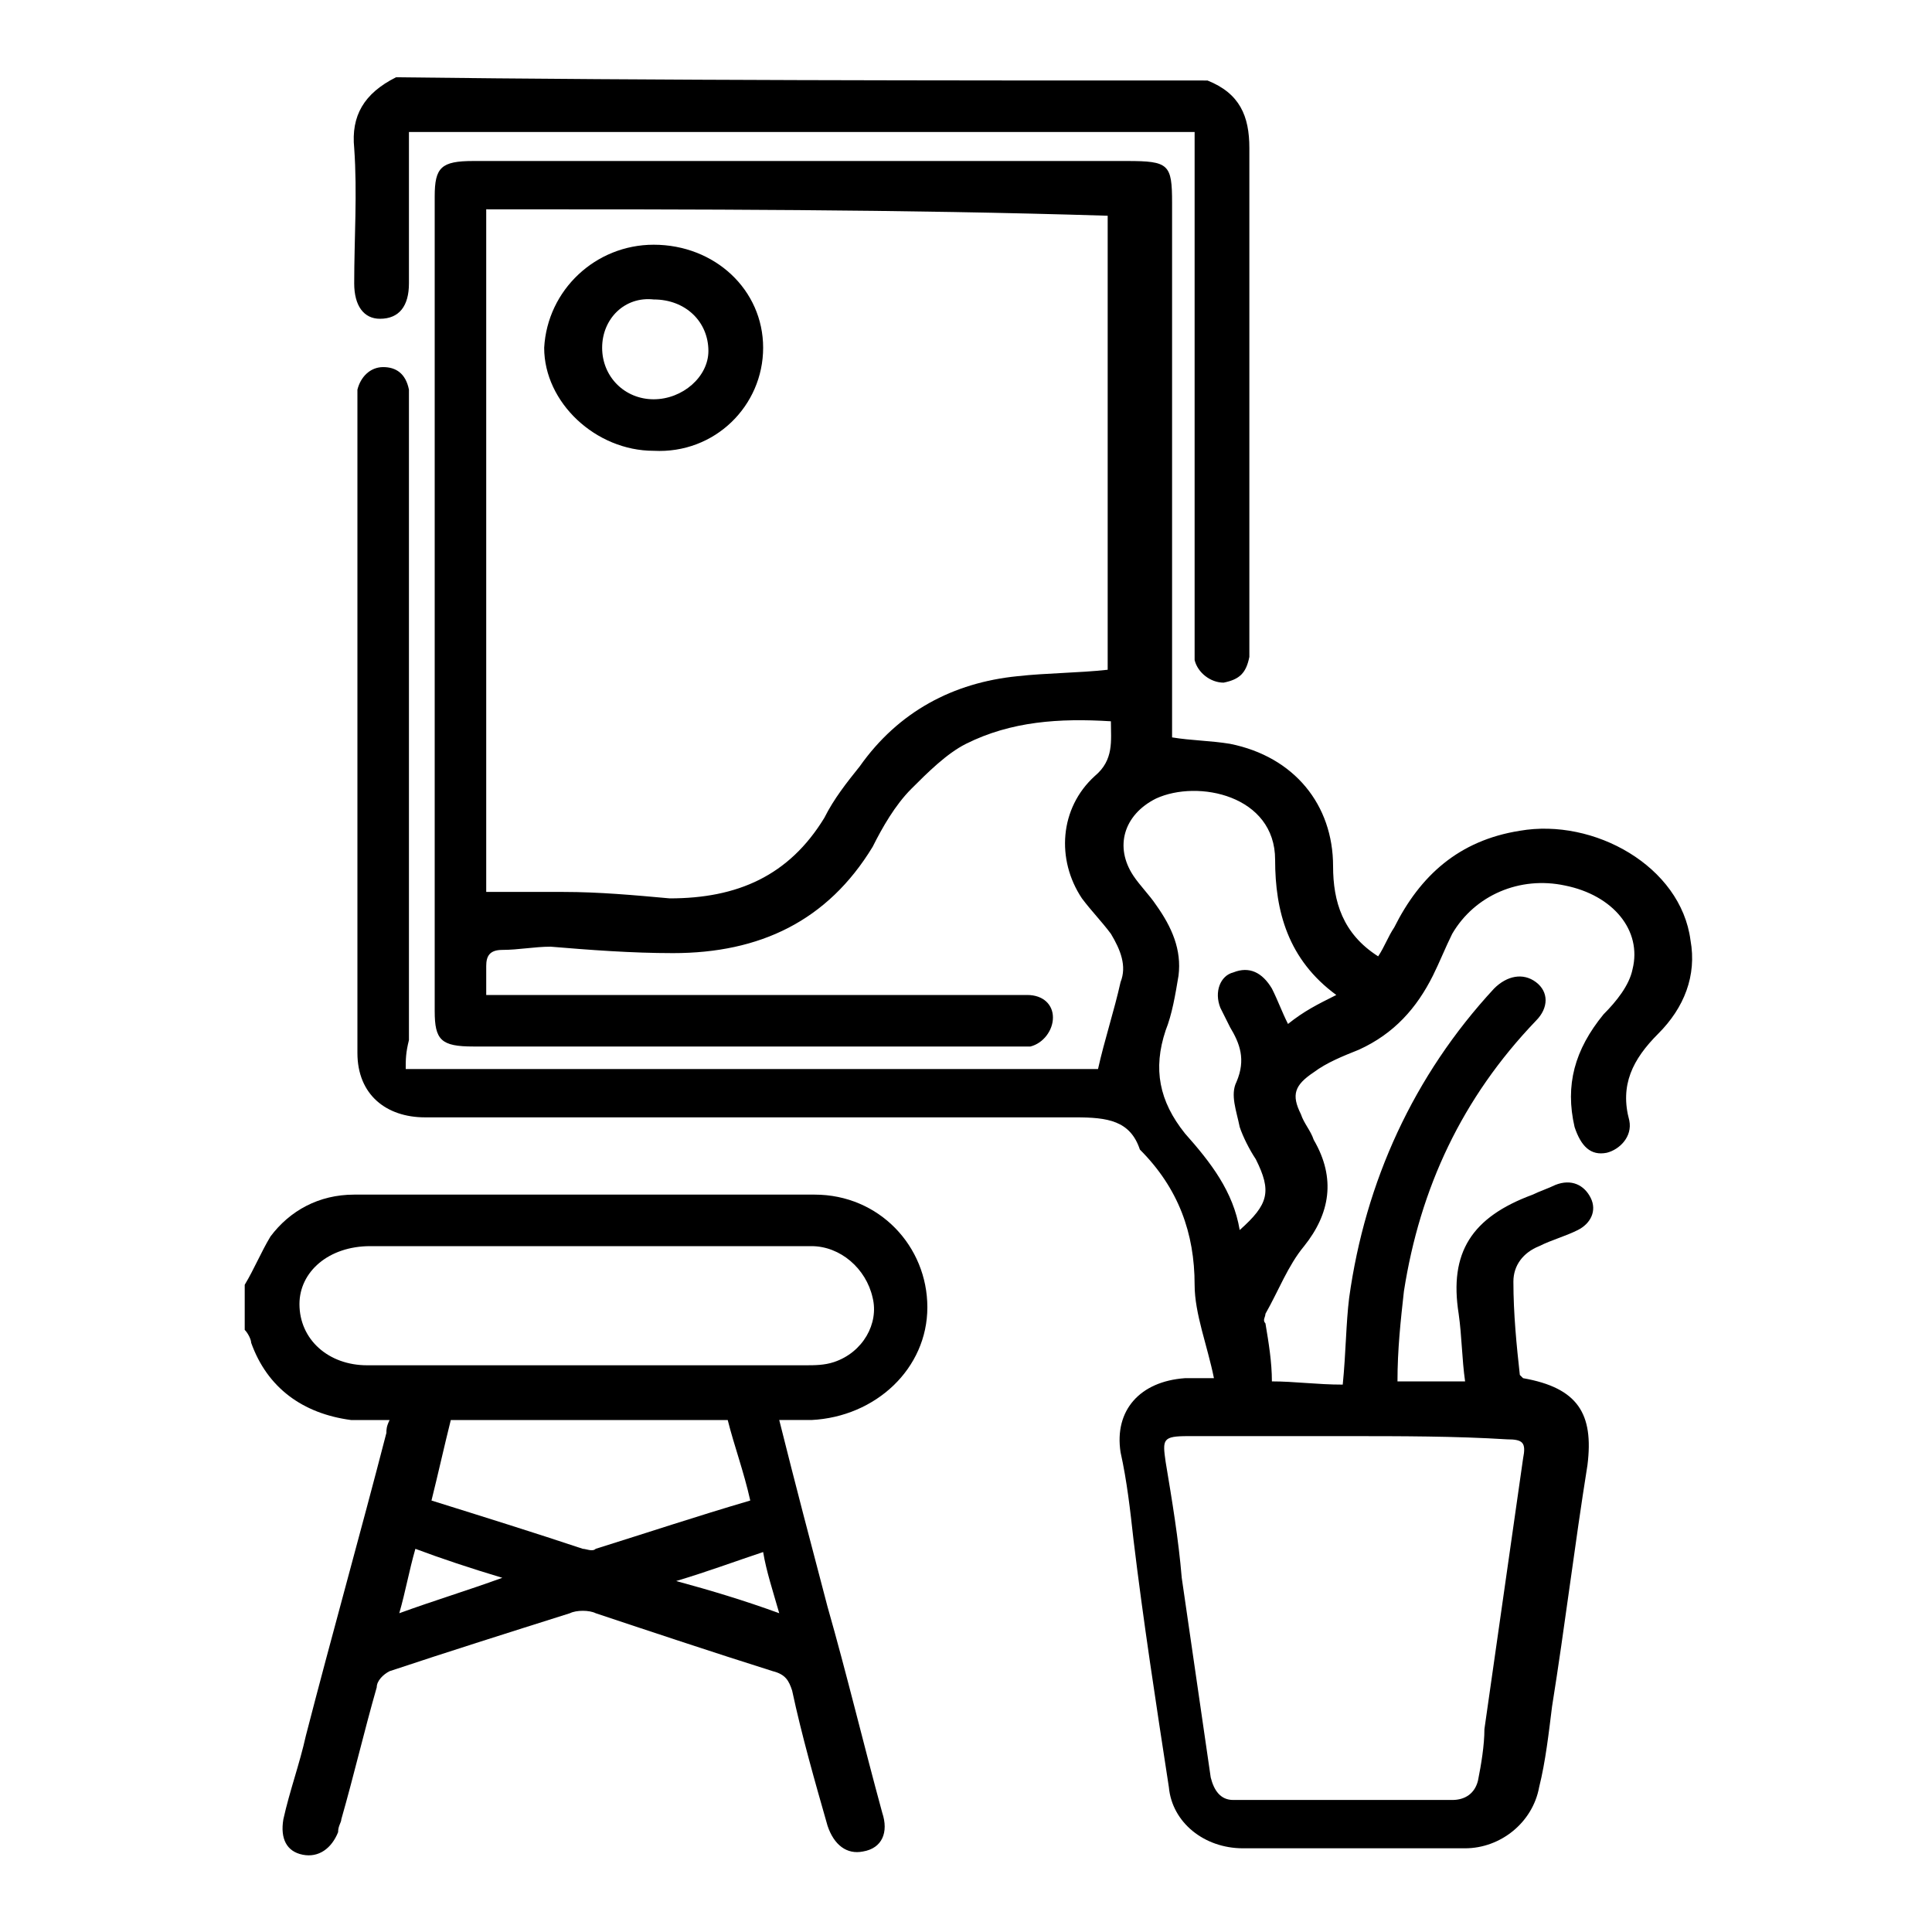 <?xml version="1.0" encoding="UTF-8"?> <svg xmlns="http://www.w3.org/2000/svg" xmlns:xlink="http://www.w3.org/1999/xlink" version="1.1" id="Calque_1" x="0px" y="0px" viewBox="0 0 60 60" style="enable-background:new 0 0 60 60;" xml:space="preserve"> <g> <path d="M7.6,39.9c0.3-0.5,0.5-1,0.8-1.5c0.6-0.8,1.5-1.3,2.6-1.3c4.8,0,9.6,0,14.3,0c2,0,3.5,1.6,3.5,3.5c0,1.9-1.6,3.4-3.6,3.5 c-0.3,0-0.6,0-1,0c0.5,2,1,3.9,1.5,5.8c0.6,2.1,1.1,4.2,1.7,6.4c0.2,0.6,0,1.1-0.6,1.2c-0.5,0.1-0.9-0.2-1.1-0.8 c-0.4-1.4-0.8-2.8-1.1-4.2c-0.1-0.3-0.2-0.5-0.6-0.6c-1.9-0.6-3.7-1.2-5.5-1.8c-0.2-0.1-0.6-0.1-0.8,0c-1.9,0.6-3.8,1.2-5.6,1.8 c-0.2,0.1-0.4,0.3-0.4,0.5c-0.4,1.4-0.7,2.7-1.1,4.1c0,0.1-0.1,0.2-0.1,0.4c-0.2,0.5-0.6,0.8-1.1,0.7c-0.5-0.1-0.7-0.5-0.6-1.1 c0.2-0.9,0.5-1.7,0.7-2.6c0.8-3.1,1.7-6.3,2.5-9.4c0-0.1,0-0.2,0.1-0.4c-0.4,0-0.8,0-1.2,0c-1.5-0.2-2.6-1-3.1-2.4 c0-0.1-0.1-0.3-0.2-0.4C7.6,40.8,7.6,40.3,7.6,39.9z M18.3,38.7c-2.3,0-4.5,0-6.8,0c-1.3,0-2.2,0.8-2.2,1.8c0,1.1,0.9,1.9,2.1,1.9 c4.5,0,9,0,13.6,0c0.3,0,0.6,0,0.9-0.1c0.9-0.3,1.4-1.2,1.2-2c-0.2-0.9-1-1.6-1.9-1.6C22.9,38.7,20.6,38.7,18.3,38.7z M14,44.1 c-0.2,0.8-0.4,1.7-0.6,2.5c1.6,0.5,3.2,1,4.7,1.5c0.1,0,0.3,0.1,0.4,0c1.6-0.5,3.1-1,4.8-1.5c-0.2-0.9-0.5-1.7-0.7-2.5 C19.7,44.1,16.9,44.1,14,44.1z M12.4,50.1c1.1-0.4,2.1-0.7,3.2-1.1c-1-0.3-1.9-0.6-2.7-0.9C12.7,48.8,12.6,49.4,12.4,50.1z M24.2,50.1c-0.2-0.7-0.4-1.3-0.5-1.9c-0.9,0.3-1.7,0.6-2.7,0.9C22.1,49.4,23.1,49.7,24.2,50.1z"></path> <path d="M37.5,2.5c1,0.4,1.3,1.1,1.3,2.1c0,5.1,0,10.2,0,15.3c0,0.2,0,0.4,0,0.5c-0.1,0.5-0.3,0.7-0.8,0.8c-0.4,0-0.8-0.3-0.9-0.7 c0-0.2,0-0.4,0-0.5c0-5.1,0-10.1,0-15.2c0-0.2,0-0.4,0-0.7c-8.1,0-16.2,0-24.4,0c0,0.2,0,0.4,0,0.5c0,1.4,0,2.8,0,4.2 c0,0.7-0.3,1.1-0.9,1.1c-0.5,0-0.8-0.4-0.8-1.1c0-1.4,0.1-2.8,0-4.2c-0.1-1,0.3-1.7,1.3-2.2C20.6,2.5,29,2.5,37.5,2.5z"></path> <path d="M12.6,33.2c7.2,0,14.4,0,21.5,0c0.2-0.9,0.5-1.8,0.7-2.7c0.2-0.5,0-1-0.3-1.5c-0.3-0.4-0.6-0.7-0.9-1.1 c-0.8-1.2-0.7-2.8,0.4-3.8c0.6-0.5,0.5-1.1,0.5-1.7c-1.6-0.1-3.1,0-4.5,0.7c-0.6,0.3-1.2,0.9-1.7,1.4c-0.5,0.5-0.9,1.2-1.2,1.8 c-1.4,2.3-3.5,3.3-6.2,3.3c-1.3,0-2.6-0.1-3.8-0.2c-0.5,0-1,0.1-1.5,0.1c-0.4,0-0.5,0.2-0.5,0.5c0,0.3,0,0.5,0,0.9 c0.3,0,0.5,0,0.7,0c5.2,0,10.3,0,15.5,0c0.2,0,0.4,0,0.6,0c0.5,0,0.8,0.3,0.8,0.7c0,0.4-0.3,0.8-0.7,0.9c-0.1,0-0.3,0-0.5,0 c-5.6,0-11.2,0-16.8,0c-1,0-1.2-0.2-1.2-1.1c0-8.4,0-16.9,0-25.3c0-0.9,0.2-1.1,1.2-1.1c6.8,0,13.5,0,20.3,0c1.3,0,1.4,0.1,1.4,1.3 c0,5.3,0,10.7,0,16c0,0.2,0,0.4,0,0.6c0.6,0.1,1.2,0.1,1.8,0.2c2,0.4,3.2,1.9,3.2,3.8c0,1.1,0.3,2.1,1.4,2.8 c0.2-0.3,0.3-0.6,0.5-0.9c0.8-1.6,2-2.7,3.9-3c2.3-0.4,5,1.1,5.3,3.4c0.2,1.1-0.2,2.1-1,2.9c-0.8,0.8-1.2,1.6-0.9,2.7 c0.1,0.5-0.3,0.9-0.7,1c-0.5,0.1-0.8-0.2-1-0.8c-0.3-1.3,0-2.4,0.9-3.5c0.4-0.4,0.8-0.9,0.9-1.4c0.3-1.2-0.6-2.3-2.1-2.6 c-1.4-0.3-2.8,0.3-3.5,1.5c-0.2,0.4-0.4,0.9-0.6,1.3c-0.5,1-1.2,1.8-2.3,2.3c-0.5,0.2-1,0.4-1.4,0.7c-0.6,0.4-0.7,0.7-0.4,1.3 c0.1,0.3,0.3,0.5,0.4,0.8c0.7,1.2,0.5,2.3-0.3,3.3c-0.5,0.6-0.8,1.4-1.2,2.1c0,0.1-0.1,0.2,0,0.3c0.1,0.6,0.2,1.2,0.2,1.8 c0.7,0,1.4,0.1,2.2,0.1c0.1-1,0.1-1.9,0.2-2.7c0.5-3.6,2-6.9,4.5-9.6c0.4-0.4,0.9-0.5,1.3-0.2c0.4,0.3,0.4,0.8,0,1.2 c-2.3,2.4-3.6,5.2-4.1,8.4c-0.1,0.9-0.2,1.8-0.2,2.8c0.7,0,1.4,0,2.1,0c-0.1-0.7-0.1-1.4-0.2-2.1c-0.3-1.9,0.4-3,2.3-3.7 c0.2-0.1,0.5-0.2,0.7-0.3c0.5-0.2,0.9,0,1.1,0.4c0.2,0.4,0,0.8-0.4,1c-0.4,0.2-0.8,0.3-1.2,0.5c-0.5,0.2-0.8,0.6-0.8,1.1 c0,1,0.1,2,0.2,2.9c0,0,0.1,0.1,0.1,0.1c1.7,0.3,2.2,1.1,2,2.7c-0.4,2.5-0.7,5-1.1,7.5c-0.1,0.8-0.2,1.7-0.4,2.5 c-0.2,1.1-1.2,1.9-2.3,1.9c-2.3,0-4.6,0-6.9,0c-1.2,0-2.2-0.8-2.3-1.9c-0.4-2.6-0.8-5.2-1.1-7.7c-0.1-0.9-0.2-1.8-0.4-2.7 c-0.2-1.3,0.6-2.2,2-2.3c0.3,0,0.6,0,0.9,0c-0.2-1-0.6-2-0.6-2.9c0-1.6-0.5-3-1.7-4.2c0,0,0,0,0,0c-0.3-0.9-1-1-2-1 c-6.7,0-13.4,0-20.2,0c-1.2,0-2.1-0.7-2.1-2c0-6.7,0-13.4,0-20.1c0-0.2,0-0.4,0-0.5c0.1-0.4,0.4-0.7,0.8-0.7c0.4,0,0.7,0.2,0.8,0.7 c0,0.2,0,0.4,0,0.5c0,6.6,0,13.2,0,19.7C12.6,32.7,12.6,32.9,12.6,33.2z M15.1,6.5c0,7.1,0,14.2,0,21.2c0.8,0,1.6,0,2.4,0 c1.1,0,2.2,0.1,3.3,0.2c2.1,0,3.7-0.7,4.8-2.5c0.3-0.6,0.7-1.1,1.1-1.6c1.2-1.7,2.9-2.6,4.9-2.8c0.9-0.1,1.9-0.1,2.8-0.2 c0-4.7,0-9.4,0-14.1C28,6.5,21.6,6.5,15.1,6.5z M41.8,44.6C41.8,44.6,41.8,44.6,41.8,44.6c-1.6,0-3.2,0-4.9,0 c-0.8,0-0.8,0.1-0.7,0.8c0.2,1.2,0.4,2.4,0.5,3.6c0.3,2.1,0.6,4.1,0.9,6.2c0.1,0.4,0.3,0.7,0.7,0.7c2.3,0,4.5,0,6.8,0 c0.4,0,0.7-0.2,0.8-0.6c0.1-0.5,0.2-1.1,0.2-1.6c0.4-2.8,0.8-5.6,1.2-8.4c0.1-0.5,0-0.6-0.5-0.6C45.2,44.6,43.5,44.6,41.8,44.6z M41.5,30.9c-1.5-1.1-1.9-2.6-1.9-4.2c0-2-2.4-2.5-3.7-1.9c-1,0.5-1.3,1.5-0.7,2.4c0.2,0.3,0.5,0.6,0.7,0.9 c0.5,0.7,0.8,1.4,0.7,2.2c-0.1,0.6-0.2,1.2-0.4,1.7c-0.4,1.2-0.2,2.2,0.6,3.2c0.8,0.9,1.5,1.8,1.7,3c0.9-0.8,1-1.2,0.5-2.2 c-0.2-0.3-0.4-0.7-0.5-1c-0.1-0.5-0.3-1-0.1-1.4c0.3-0.7,0.1-1.2-0.2-1.7c-0.1-0.2-0.2-0.4-0.3-0.6c-0.2-0.5,0-1,0.4-1.1 c0.5-0.2,0.9,0,1.2,0.5c0.2,0.4,0.3,0.7,0.5,1.1C40.5,31.4,40.9,31.2,41.5,30.9z"></path> <path d="M20.3,7.6c1.9,0,3.4,1.4,3.4,3.2c0,1.8-1.5,3.3-3.4,3.2c-1.8,0-3.4-1.5-3.4-3.2C17,9,18.5,7.6,20.3,7.6z M18.7,10.8 c0,0.9,0.7,1.6,1.6,1.6c0.9,0,1.7-0.7,1.7-1.5c0-0.9-0.7-1.6-1.7-1.6C19.4,9.2,18.7,9.9,18.7,10.8z"></path> </g> </svg> 